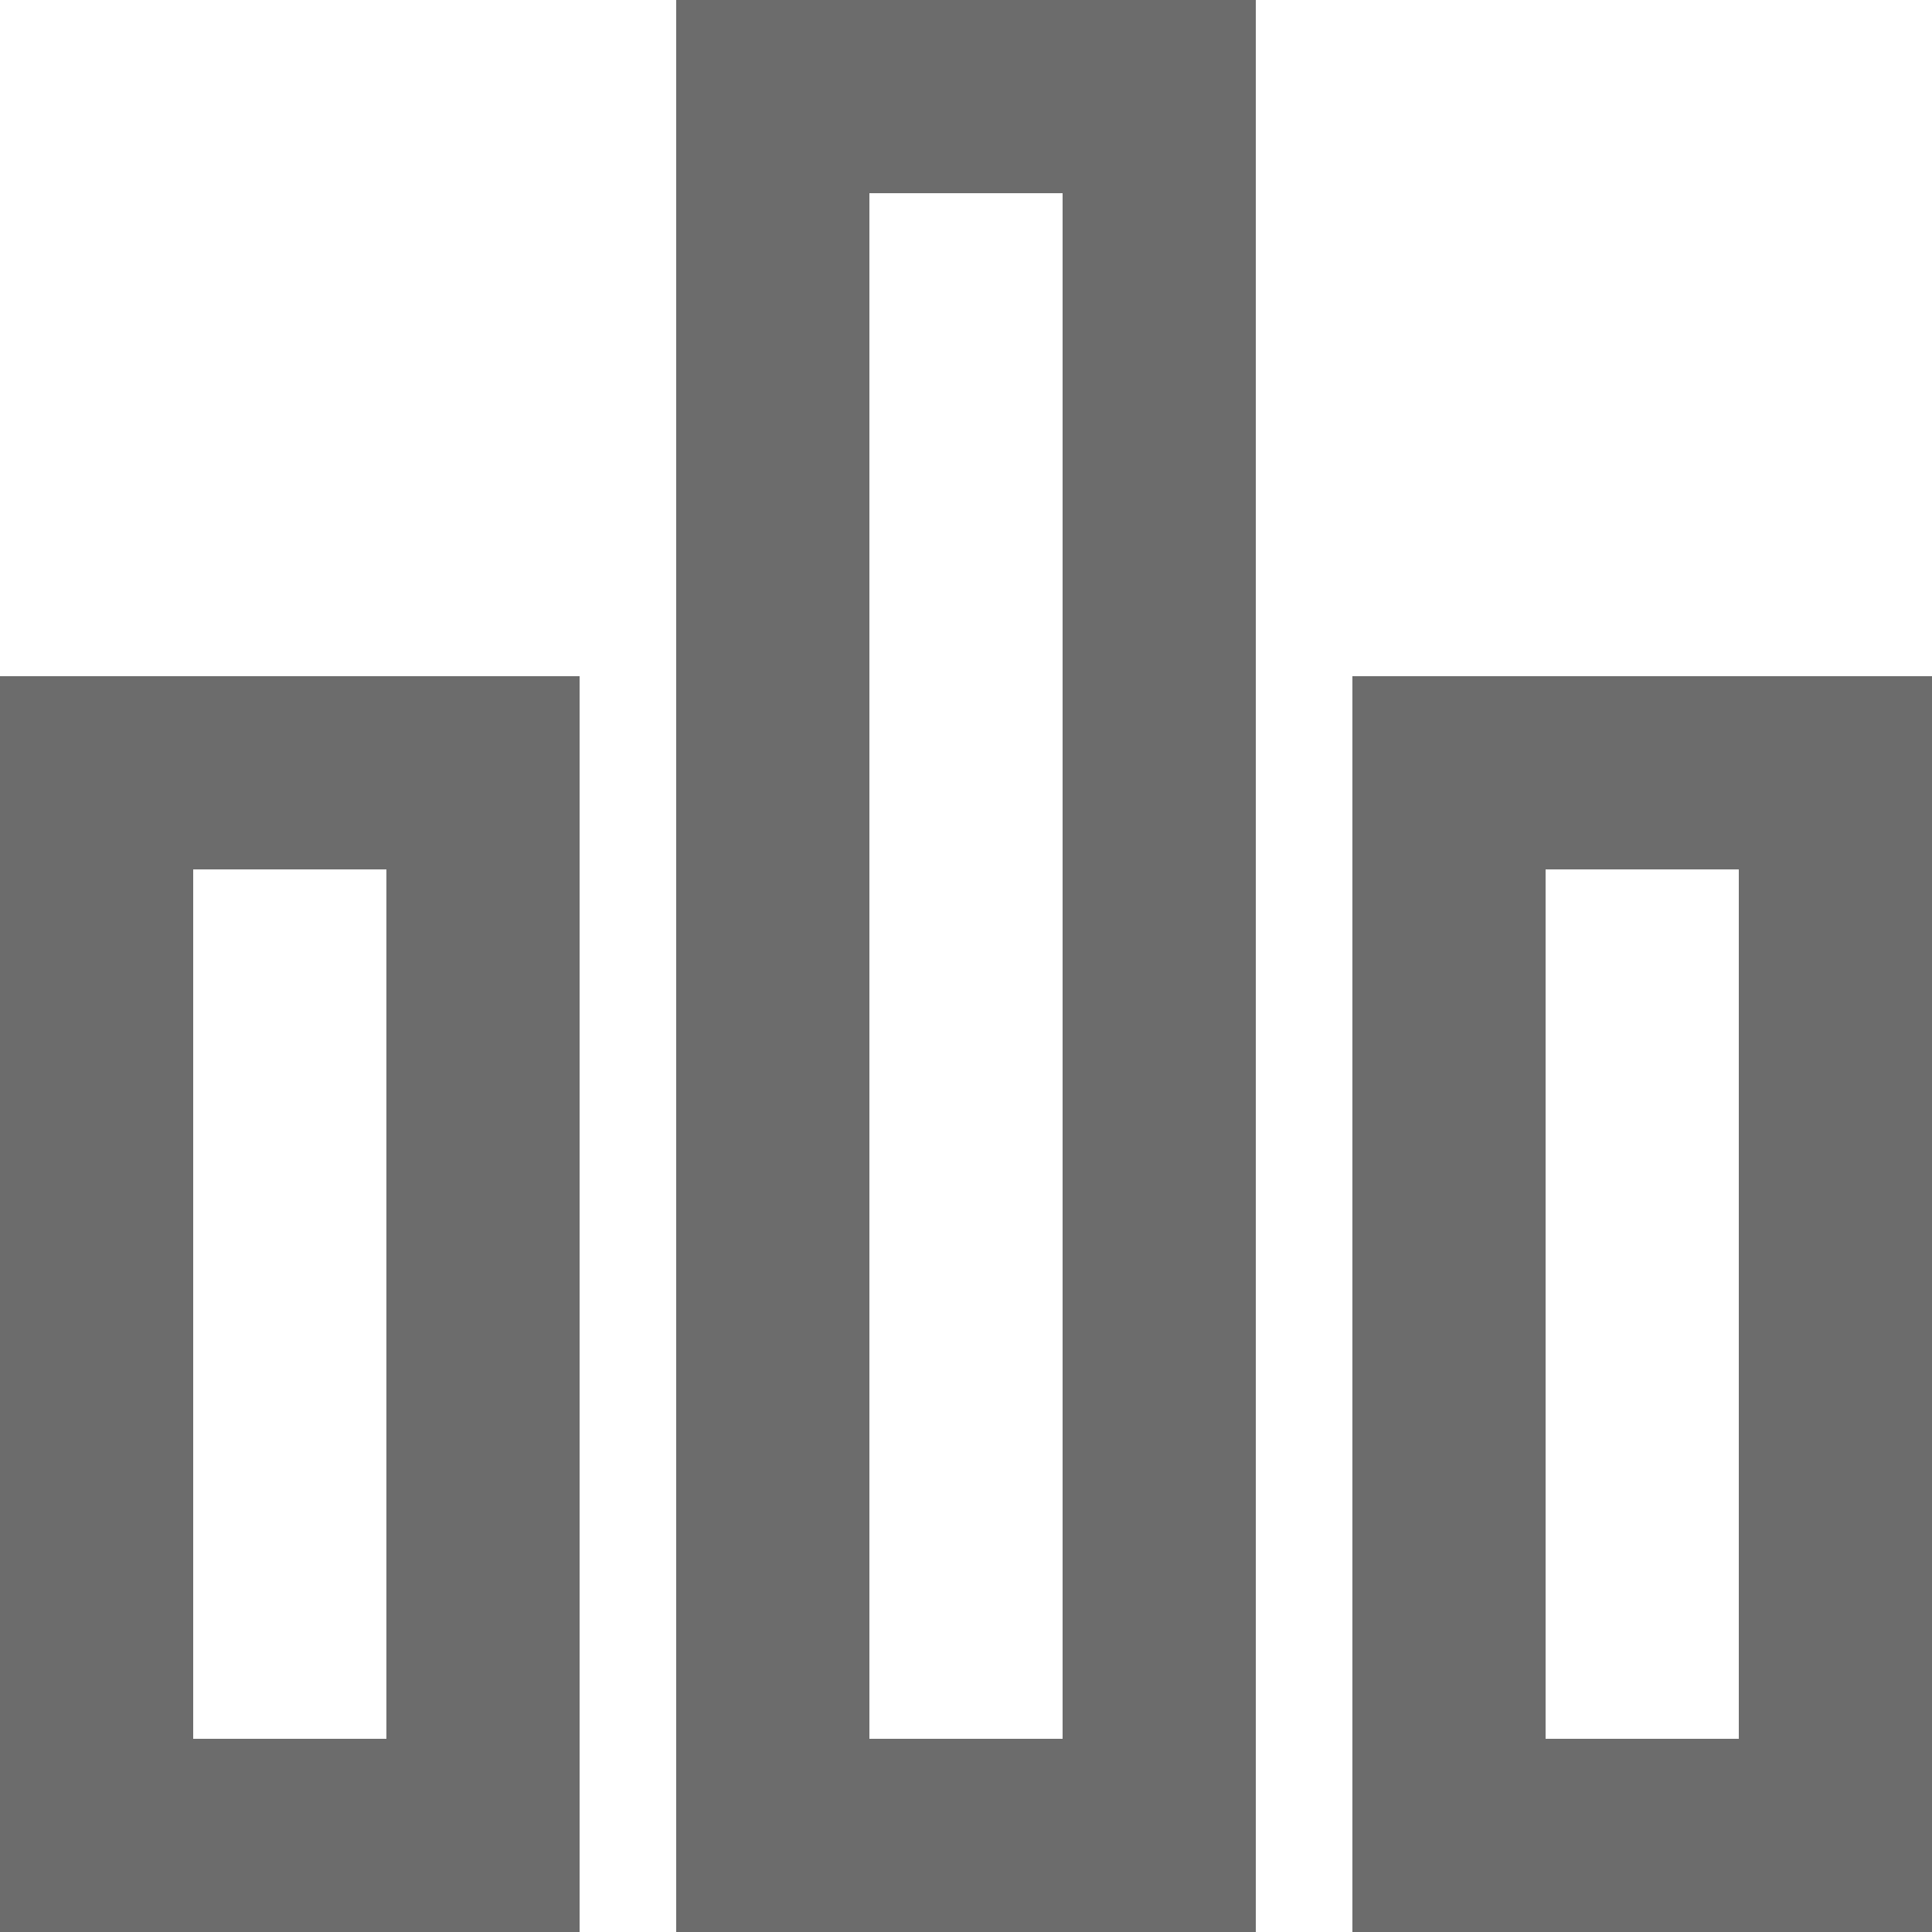 <?xml version="1.0" encoding="utf-8"?>
<svg xmlns="http://www.w3.org/2000/svg" height="20px" width="20px" viewBox="0 0 20 20">
<svg version="1.1" id="Layer_1" xmlns="http://www.w3.org/2000/svg" xmlns:xlink="http://www.w3.org/1999/xlink" x="0px" y="0px"
	 viewBox="0 0 20 20" style="enable-background:new 0 0 22 22;" xml:space="preserve">
<style type="text/css">
	.st0{fill:#231F20;}
	.st1{fill-rule:evenodd;clip-rule:evenodd;}
	.st2{fill-rule:evenodd;clip-rule:evenodd;fill:#6C6C6C;}
	.st3{fill:#6C6C6C;}
	.st4{fill:#676767;}
</style>
<path class="st3" d="M4,9v9H2V9H4 M6,7H0v13h6V7L6,7z"/>
<path class="st3" d="M11,2v16H9V2H11 M13,0H7v20h6V0L13,0z"/>
<path class="st3" d="M18,9v9h-2V9H18 M20,7h-6v13h6V7L20,7z"/>
</svg>
</svg>

